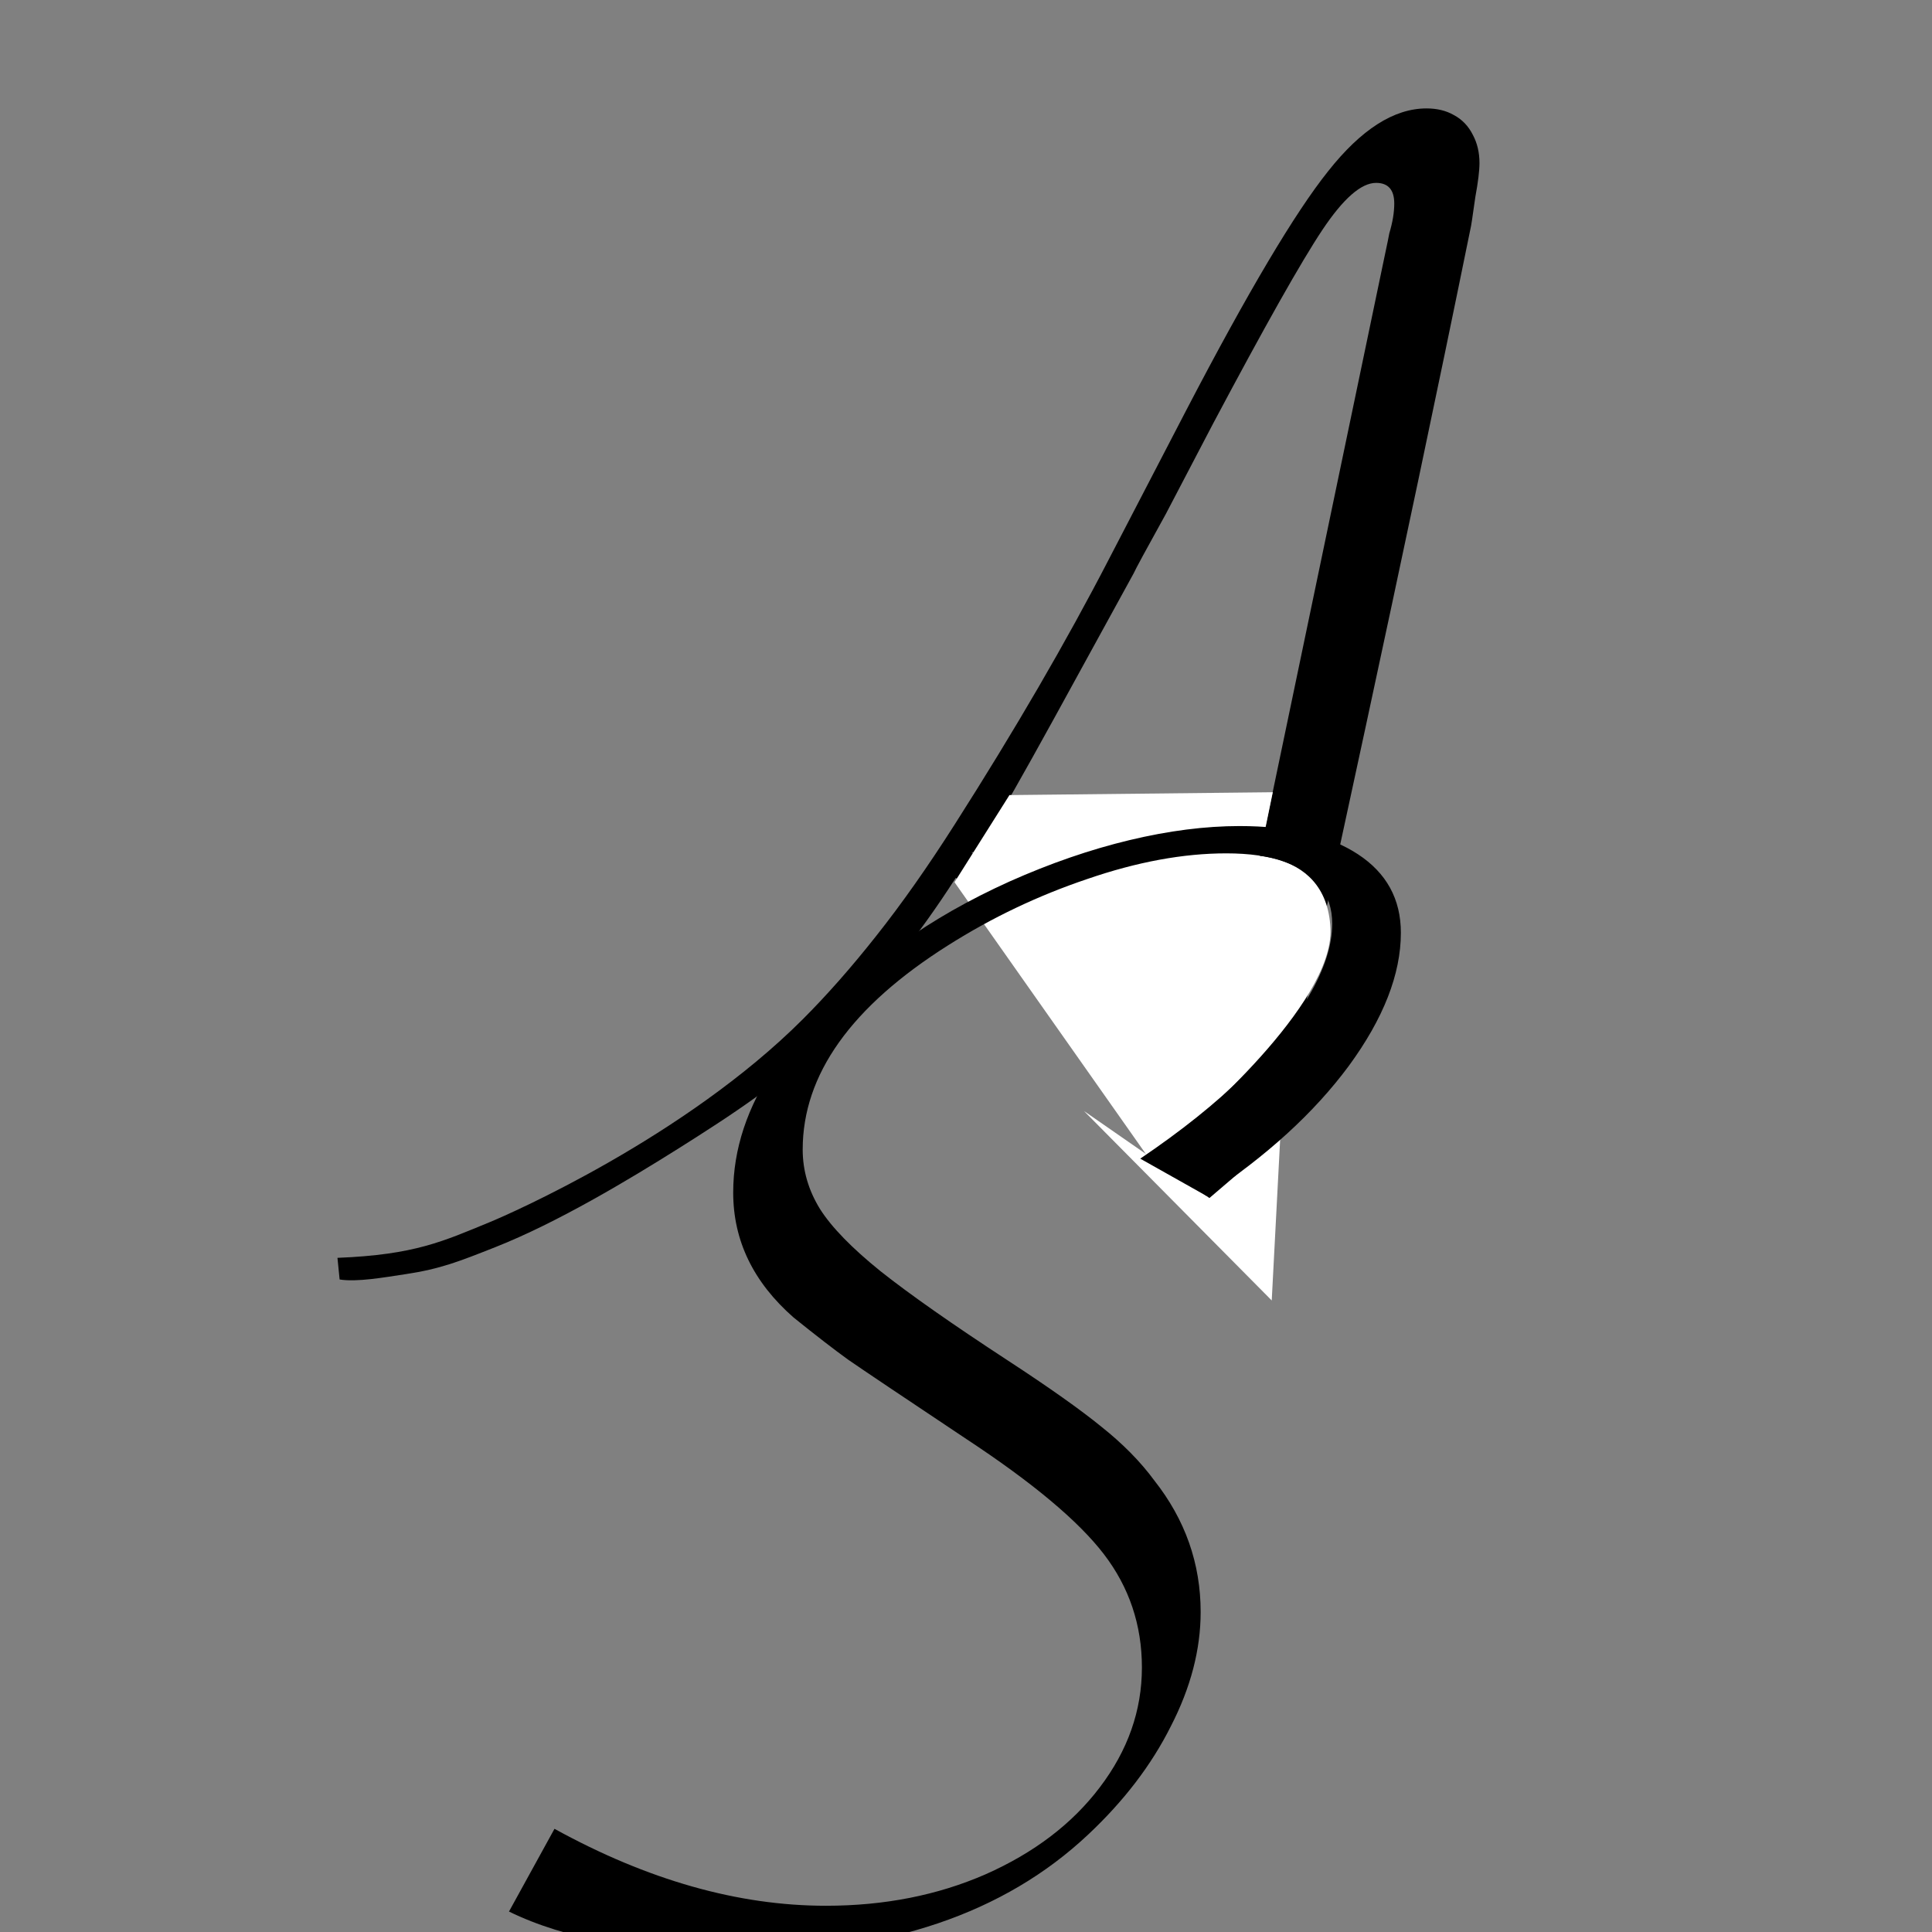 <svg xmlns="http://www.w3.org/2000/svg" id="svg5" version="1.1" viewBox="0 0 16 16" height="16mm" width="16mm">
  
  <rect x="0" y="0" width="16" height="16" fill="#808080" stroke="none"/>
  
  <defs id="defs2">
    <rect id="rect1507" height="226.591" width="302.618" y="199.758" x="83.481"></rect>
    <rect id="rect1507-9" height="226.591" width="302.618" y="199.758" x="83.481"></rect>
    <rect id="rect1507-9-2" height="83.81" width="486.647" y="199.758" x="83.481"></rect>
    <rect id="rect1507-9-1" height="88.541" width="605.014" y="199.758" x="83.481"></rect>
    <rect id="rect1507-9-7" height="226.591" width="302.618" y="199.758" x="83.481"></rect>
    <rect id="rect1507-9-7-6" height="226.591" width="302.618" y="199.758" x="83.481"></rect>
    <rect id="rect1507-9-7-8" height="226.591" width="302.618" y="199.758" x="83.481"></rect>
  </defs>
  <g transform="translate(1057.997,556.091)" style="display:inline" id="layer1"></g>
  <g transform="translate(1057.997,556.091)" id="layer8"></g>
  <g transform="translate(1057.997,556.091)" id="layer6"></g>
  <g transform="translate(1057.997,556.091)" id="layer7">
    <g transform="matrix(0.018,0,0,0.018,-1072.655,-524.555)" id="g1451">
      <path id="path34665-1-0" style="font-size:40px;line-height:1.25;font-family:'Savoye LET';-inkscape-font-specification:'Savoye LET';white-space:pre;display:inline;stroke-width:19.49" d="m 1369.405,-1191.277 c -14.313,-34.212 -70.371,-123.131 -115.339,-156.831 m 0,0 c -17.256,26.9 -36.543,51.008 -57.86,72.325 -21.317,21.317 -45.7,37.019 -69.808,52.245 -22.541,14.164 -55.51,34.011 -84.156,45.328 -16.75,6.617 -25.23,9.995 -41.084,12.4 -10.489,1.591 -22.703,3.752 -30.57,2.482 l -0.997,-9.953 c 35.602,-1.414 48.583,-7.593 70.255,-16.506 8.939,-3.676 89.492,-38.922 143.799,-93.229 11.166,-11.166 22.459,-23.981 33.878,-38.446 11.674,-14.719 23.728,-31.848 36.162,-51.389 27.661,-43.395 51.262,-83.998 70.802,-121.81 l 35.782,-68.899 c 28.169,-54.053 49.866,-90.596 65.092,-109.629 15.226,-19.287 30.326,-28.93 45.298,-28.93 4.822,0 9.009,1.015 12.562,3.045 3.807,2.03 6.725,5.075 8.755,9.136 2.03,3.807 3.045,8.121 3.045,12.942 0,3.553 -0.635,8.755 -1.904,15.607 -1.27,9.136 -2.031,14.084 -2.284,14.846 -31.643,155.431 -64.104,301.558 -97.067,455.267 h -24.362 m 24.743,-168.631 h -132.849 l 1.523,1.142 c 22.586,17.256 42.435,36.328 58.676,54.599 16.241,18.271 31.666,38.788 47.146,64.166 z m -122.572,-12.942 h 125.236 l 54.053,-258.847 c 1.776,-8.374 2.665,-12.689 2.665,-12.942 1.523,-5.075 2.284,-9.643 2.284,-13.704 0,-6.344 -2.792,-9.516 -8.374,-9.516 -6.852,0 -15.099,7.232 -24.743,21.697 -9.643,14.465 -26.392,44.156 -50.247,89.074 -3.553,6.852 -10.785,20.682 -21.697,41.492 -9.136,16.495 -14.084,25.631 -14.846,27.407 l -36.543,66.615 c -15.226,27.661 -24.489,43.903 -27.788,48.724 z"></path>
      <path id="path38356-2" d="m 1278.77,-1386.194 -25.277,40.094 106.772,151.66 39.658,-193.062 z" style="fill:#ffffff;fill-opacity:1;stroke:none;stroke-width:5.255px;stroke-linecap:butt;stroke-linejoin:miter;stroke-opacity:1"></path>
      <path id="path40149-5" d="m 1379.268,-1358.349 c 0,0 45.441,-6.47 47.2,33.636 1.536,35.038 -65.103,91.144 -65.103,91.144 z" style="fill:#ffffff;fill-opacity:1;stroke:none;stroke-width:5.255px;stroke-linecap:butt;stroke-linejoin:miter;stroke-opacity:1"></path>
      <path id="path40421-4" d="m 1313.04,-1240.859 57.73,40.058 32.596,-27.883 -3.927,75.01 z" style="fill:#ffffff;fill-opacity:1;stroke:none;stroke-width:5.255px;stroke-linecap:butt;stroke-linejoin:miter;stroke-opacity:1"></path>
      <path id="path34685-5-5" style="font-size:40px;line-height:1.25;font-family:'Savoye LET';-inkscape-font-specification:'Savoye LET';white-space:pre;stroke-width:19.49" d="m 1048.51,-872.519 20.936,-38.066 c 42.887,23.601 84.506,35.401 124.855,35.401 26.9,0 51.389,-4.822 73.467,-14.465 22.332,-9.897 39.842,-23.22 52.531,-39.969 12.942,-17.003 19.413,-35.401 19.413,-55.195 0,-19.54 -5.837,-36.924 -17.51,-52.15 -11.673,-15.226 -32.736,-32.864 -63.189,-52.911 -29.691,-19.794 -47.836,-31.975 -54.434,-36.543 -6.344,-4.568 -14.719,-11.039 -25.123,-19.413 -18.525,-16.242 -27.788,-35.401 -27.788,-57.479 0,-39.842 25.885,-78.162 77.654,-114.958 14.465,-10.405 30.96,-19.794 49.485,-28.169 18.779,-8.374 37.177,-14.719 55.195,-19.033 18.018,-4.314 34.894,-6.471 50.627,-6.471 23.093,0 41.238,4.314 54.434,12.942 13.196,8.628 19.794,20.682 19.794,36.162 0,19.033 -7.994,39.462 -23.981,61.286 -15.988,21.571 -37.812,41.492 -65.473,59.763 l -30.453,-17.13 c 18.779,-12.688 34.64,-25.377 47.582,-38.066 12.943,-12.689 22.966,-24.996 30.072,-36.924 7.106,-12.181 10.659,-23.22 10.659,-33.117 0,-6.852 -1.904,-12.688 -5.71,-17.51 -3.807,-4.822 -9.263,-8.501 -16.368,-11.039 -7.106,-2.538 -15.988,-3.807 -26.646,-3.807 -19.794,0 -41.111,3.933 -63.95,11.8 -22.586,7.613 -43.902,17.764 -63.95,30.452 -44.664,28.169 -66.996,59.509 -66.996,94.022 0,9.643 2.665,18.779 7.994,27.407 5.329,8.374 14.592,17.891 27.788,28.549 13.45,10.658 32.99,24.362 58.621,41.111 19.033,12.435 33.371,22.586 43.014,30.453 9.897,7.867 18.018,16.114 24.362,24.743 14.211,18.018 21.317,38.192 21.317,60.524 0,17.256 -4.568,34.766 -13.704,52.531 -8.882,17.764 -21.571,34.386 -38.066,49.866 -38.573,36.289 -92.119,54.434 -160.637,54.434 -44.664,0 -79.938,-6.345 -105.823,-19.033 z"></path>
    </g>
  </g>
  <g transform="translate(-253.773,-18.278)" id="layer9"></g>
</svg>
